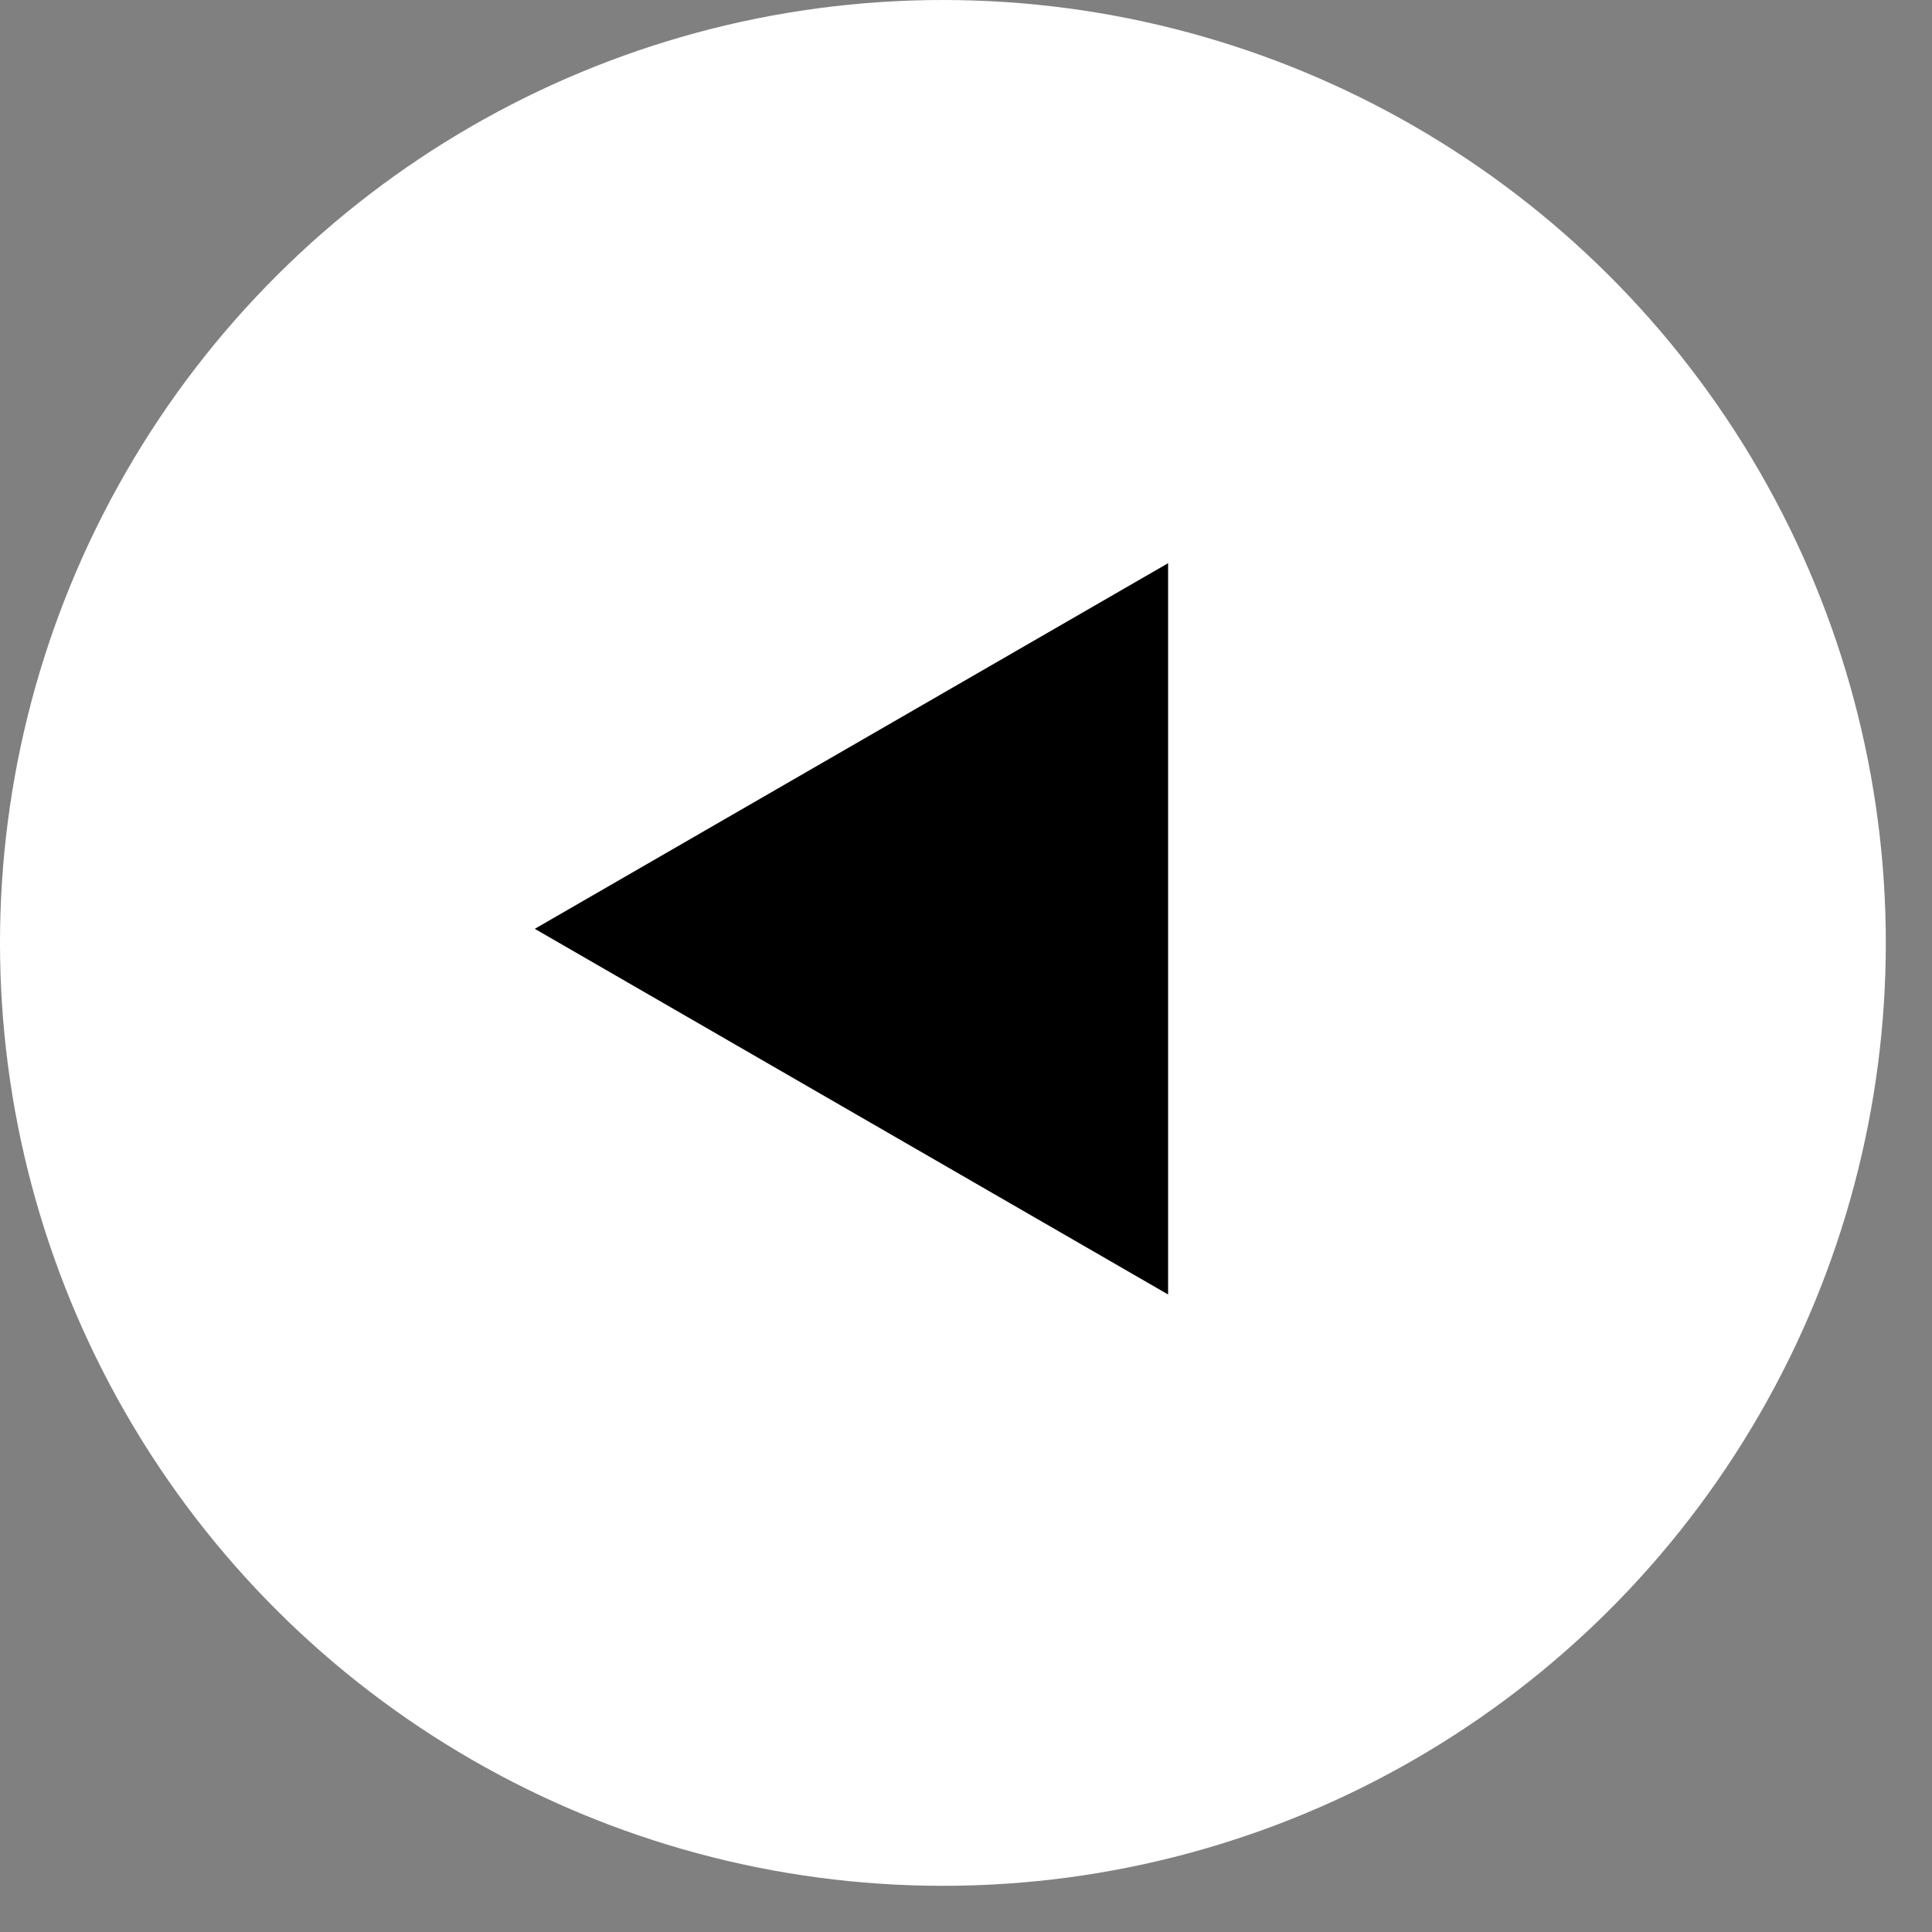 <svg width="41" height="41" viewBox="0 0 41 41" fill="none" xmlns="http://www.w3.org/2000/svg">
<rect x="0" y="0" width="41" height="41" fill="#808080" stroke="none"/>
<circle cx="20.01" cy="20.01" r="20.01" transform="rotate(-90 20.01 20.01)" fill="white"/>
<path d="M11.349 19.711L24.789 11.952L24.789 27.471L11.349 19.711Z" fill="black"/>
</svg>
